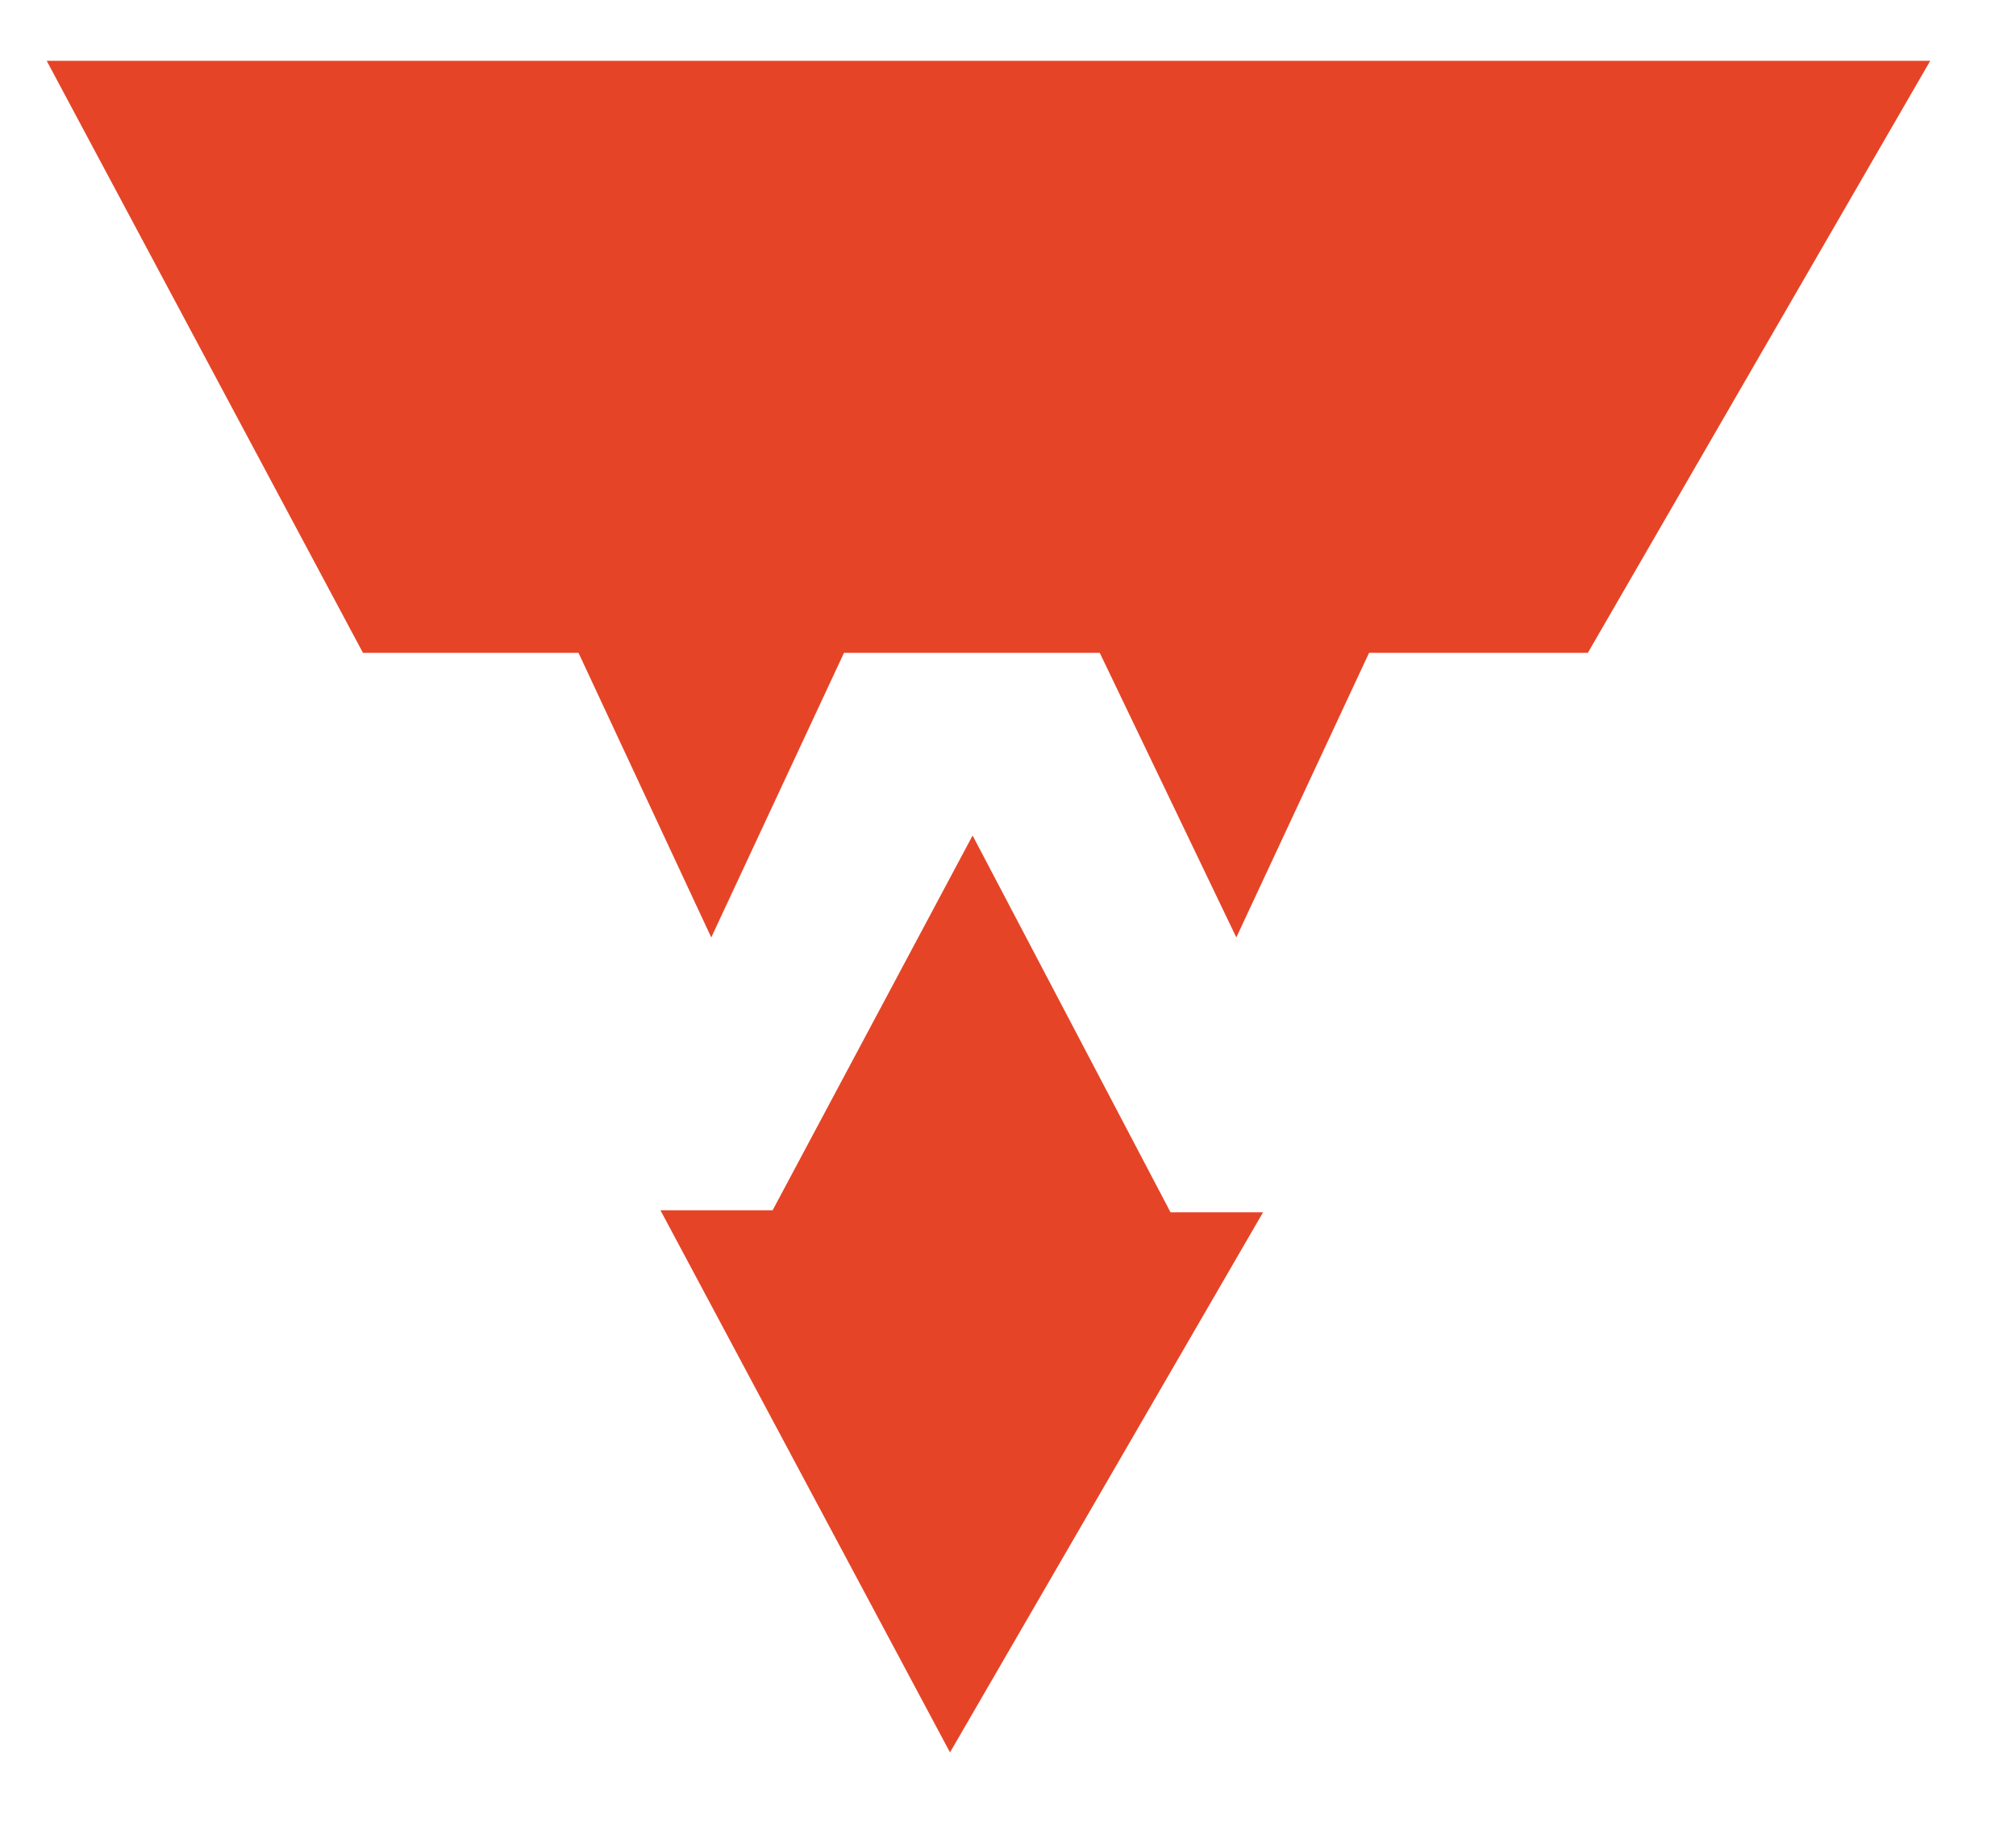 <?xml version="1.0" encoding="utf-8"?>
<!-- Generator: Adobe Illustrator 26.0.3, SVG Export Plug-In . SVG Version: 6.00 Build 0)  -->
<!DOCTYPE svg PUBLIC "-//W3C//DTD SVG 1.1//EN" "http://www.w3.org/Graphics/SVG/1.1/DTD/svg11.dtd">
<svg version="1.1" id="Ebene_1" xmlns:x="http://ns.adobe.com/Extensibility/1.0/" xmlns:i="http://ns.adobe.com/AdobeIllustrator/10.0/" xmlns:graph="http://ns.adobe.com/Graphs/1.0/"
	 xmlns="http://www.w3.org/2000/svg" xmlns:xlink="http://www.w3.org/1999/xlink" x="0px" y="0px" viewBox="0 0 686.5 621.3"
	 style="enable-background:new 0 0 686.5 621.3;" xml:space="preserve">
<style type="text/css">
	.st0{fill:#E64427;}
</style>
<path class="st0" d="M224.9,412.1l98.6,184.6l106.6-183.9h-31.5l-67.4-128.3l-68.1,127.6H224.9z M657.3,20.7H15.9l107.7,201.6H197
	l45.2,96.9l45.2-96.9h87.1l46.5,96.9l45.2-96.9h74.5L657.3,20.7z"/>
</svg>

